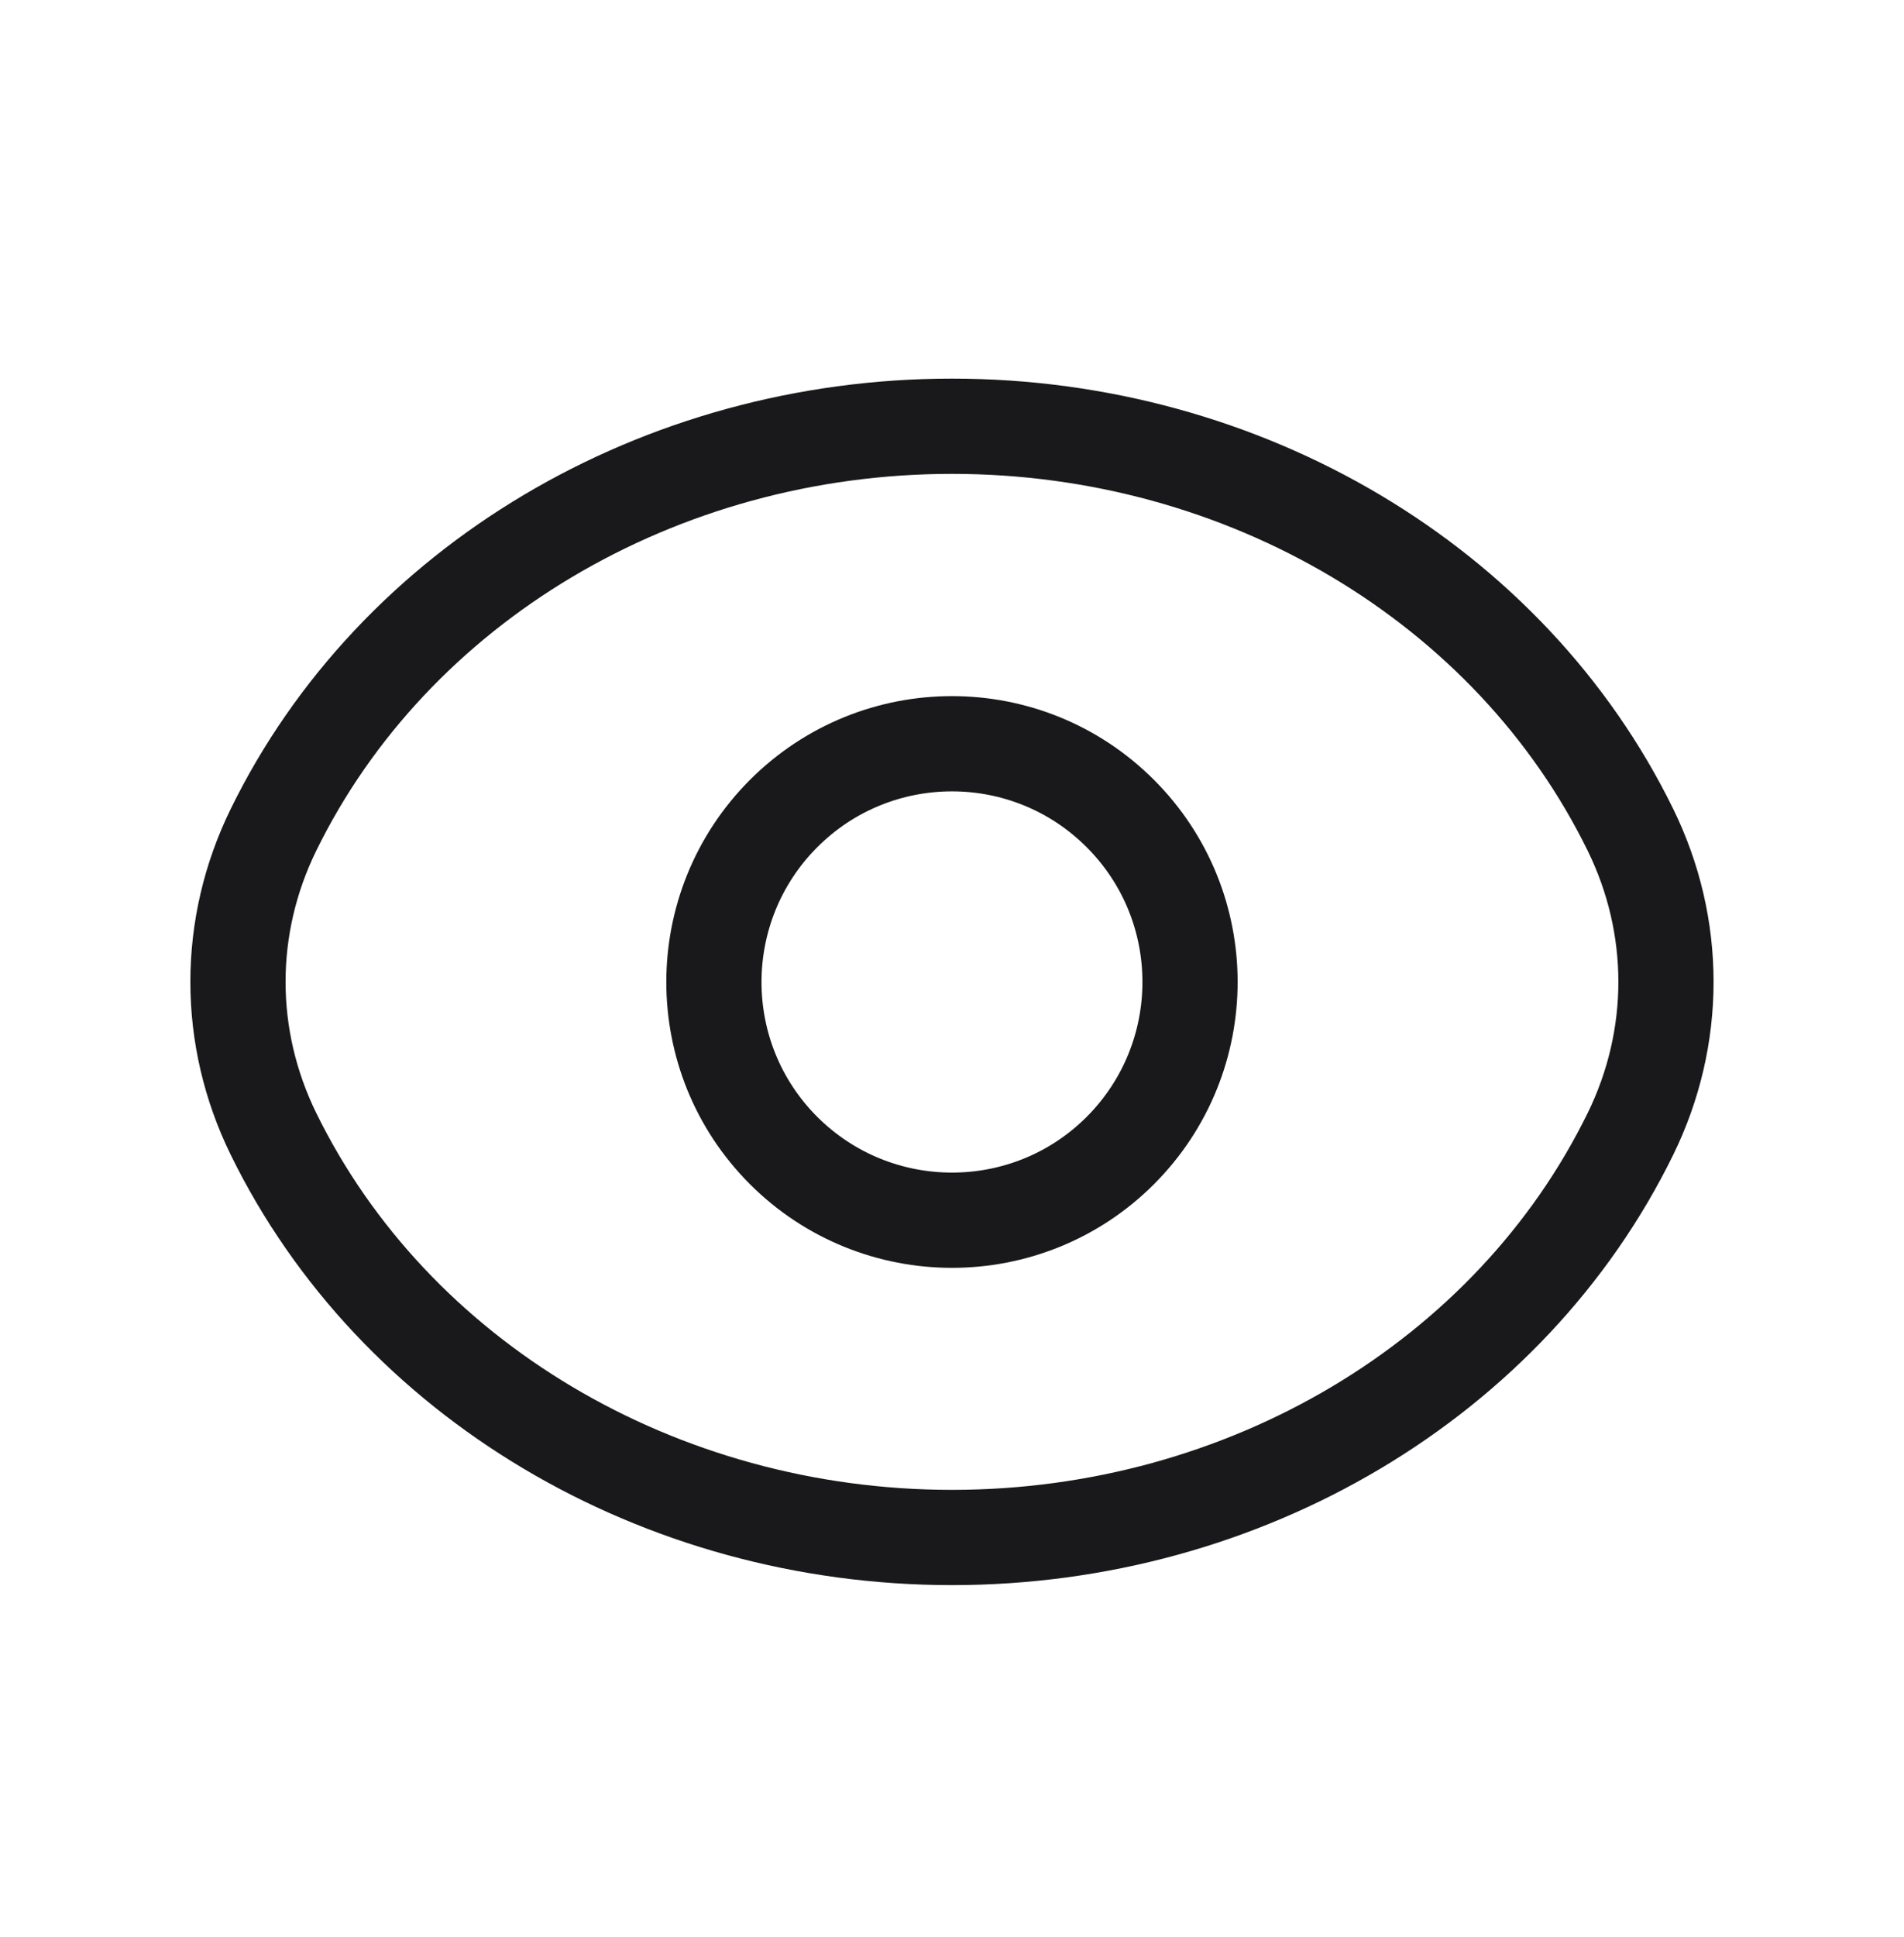 <?xml version="1.0" encoding="utf-8"?>
<svg xmlns="http://www.w3.org/2000/svg" width="60" height="61" viewBox="0 0 60 61" fill="none">
<path d="M35.305 25.624C38.233 28.552 38.233 33.304 35.305 36.237C32.378 39.164 27.625 39.164 24.693 36.237C21.765 33.309 21.765 28.557 24.693 25.624C27.625 22.692 32.375 22.692 35.305 25.624" stroke="#19191C" stroke-width="3" stroke-linecap="round" stroke-linejoin="round"/>
<path fill-rule="evenodd" clip-rule="evenodd" d="M7.499 30.925C7.499 29.277 7.879 27.647 8.614 26.145V26.145C12.402 18.402 20.771 13.425 29.999 13.425C39.227 13.425 47.596 18.402 51.384 26.145V26.145C52.119 27.647 52.499 29.277 52.499 30.925C52.499 32.572 52.119 34.202 51.384 35.705V35.705C47.596 43.447 39.227 48.425 29.999 48.425C20.771 48.425 12.402 43.447 8.614 35.705V35.705C7.879 34.202 7.499 32.572 7.499 30.925Z" stroke="#19191C" stroke-width="3" stroke-linecap="round" stroke-linejoin="round"/>
</svg>